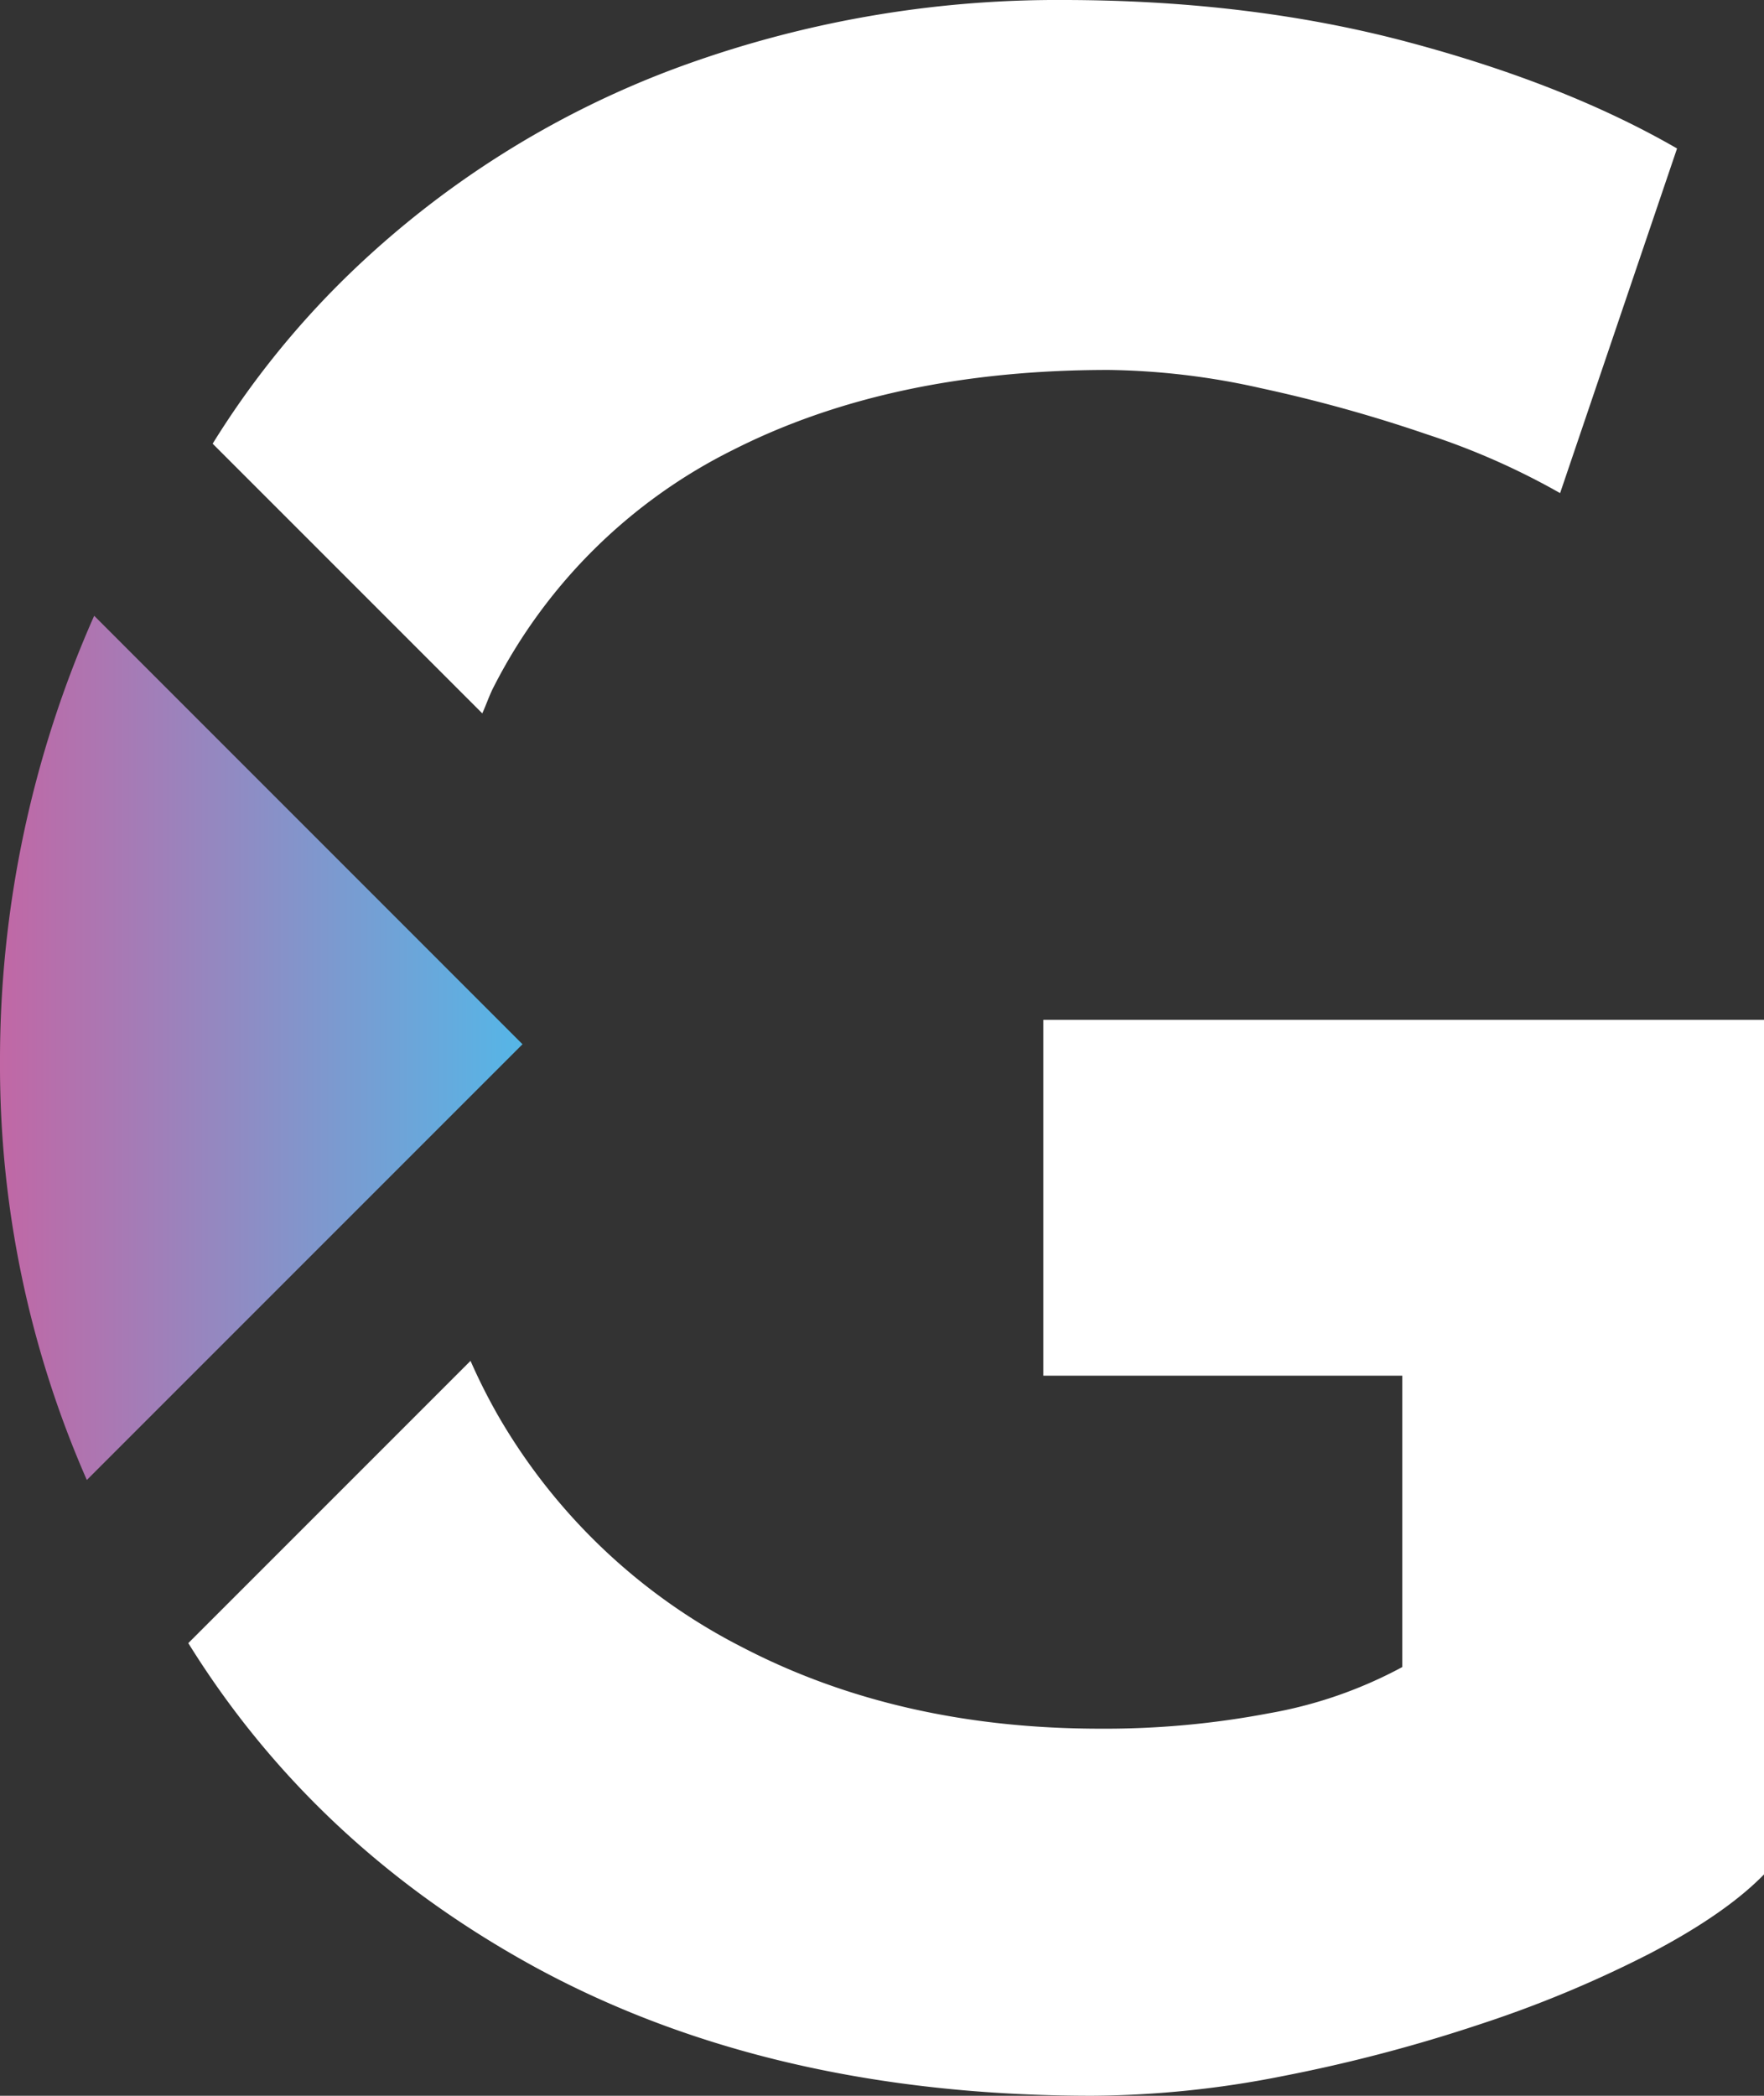 <svg xmlns="http://www.w3.org/2000/svg" xmlns:xlink="http://www.w3.org/1999/xlink" viewBox="0 0 275.89 327.72"><rect x="0" y="0" width="275.89" height="327.72" fill="#333333" stroke="none"/><defs><style>.cls-1{fill:url(#Dégradé_sans_nom_35);}.cls-2{fill:#fff;}</style><linearGradient id="Dégradé_sans_nom_35" y1="163.86" x2="81.72" y2="163.86" gradientUnits="userSpaceOnUse"><stop offset="0" stop-color="#c363a3"/><stop offset="0" stop-color="#c167a5"/><stop offset="1" stop-color="#55b6e7"/></linearGradient></defs><title>Logo_SVG_decliblanc</title><g id="Calque_2" data-name="Calque 2"><g id="Calque_1-2" data-name="Calque 1"><path class="cls-1" d="M14.73,96.29A171.29,171.29,0,0,0,0,166.14a161.16,161.16,0,0,0,13.58,65.29l68.14-68.14Z"/><path class="cls-2" d="M75.43,111.55c.63-1.38,1.12-2.88,1.82-4.21a83.88,83.88,0,0,1,37.43-37q24.66-12.49,58.7-12.49a113.94,113.94,0,0,1,23.82,2.85,229.47,229.47,0,0,1,26,7.23A113.08,113.08,0,0,1,244,77.11l18.29-53.89Q244.84,13.14,220.17,6.57T166.15,0a171.82,171.82,0,0,0-60.62,10.73,147.59,147.59,0,0,0-51,32.21A137.79,137.79,0,0,0,33.26,69.38Z"/><path class="cls-2" d="M163.17,159.48v55.64h56.15v45.56a68.78,68.78,0,0,1-20.85,7.23,137.21,137.21,0,0,1-26.37,2.41q-31.48,0-55.94-12.7a92.74,92.74,0,0,1-38.07-35.93,90.26,90.26,0,0,1-4.5-8.89L29.45,256.94q19.72,31.77,54.17,50.63,37,20.15,87.21,20.15a156.31,156.31,0,0,0,29.77-3.07,245.24,245.24,0,0,0,30.84-8.1,182.42,182.42,0,0,0,26.8-11.18q11.68-6.14,17.65-12.26V159.48Z"/></g></g></svg>